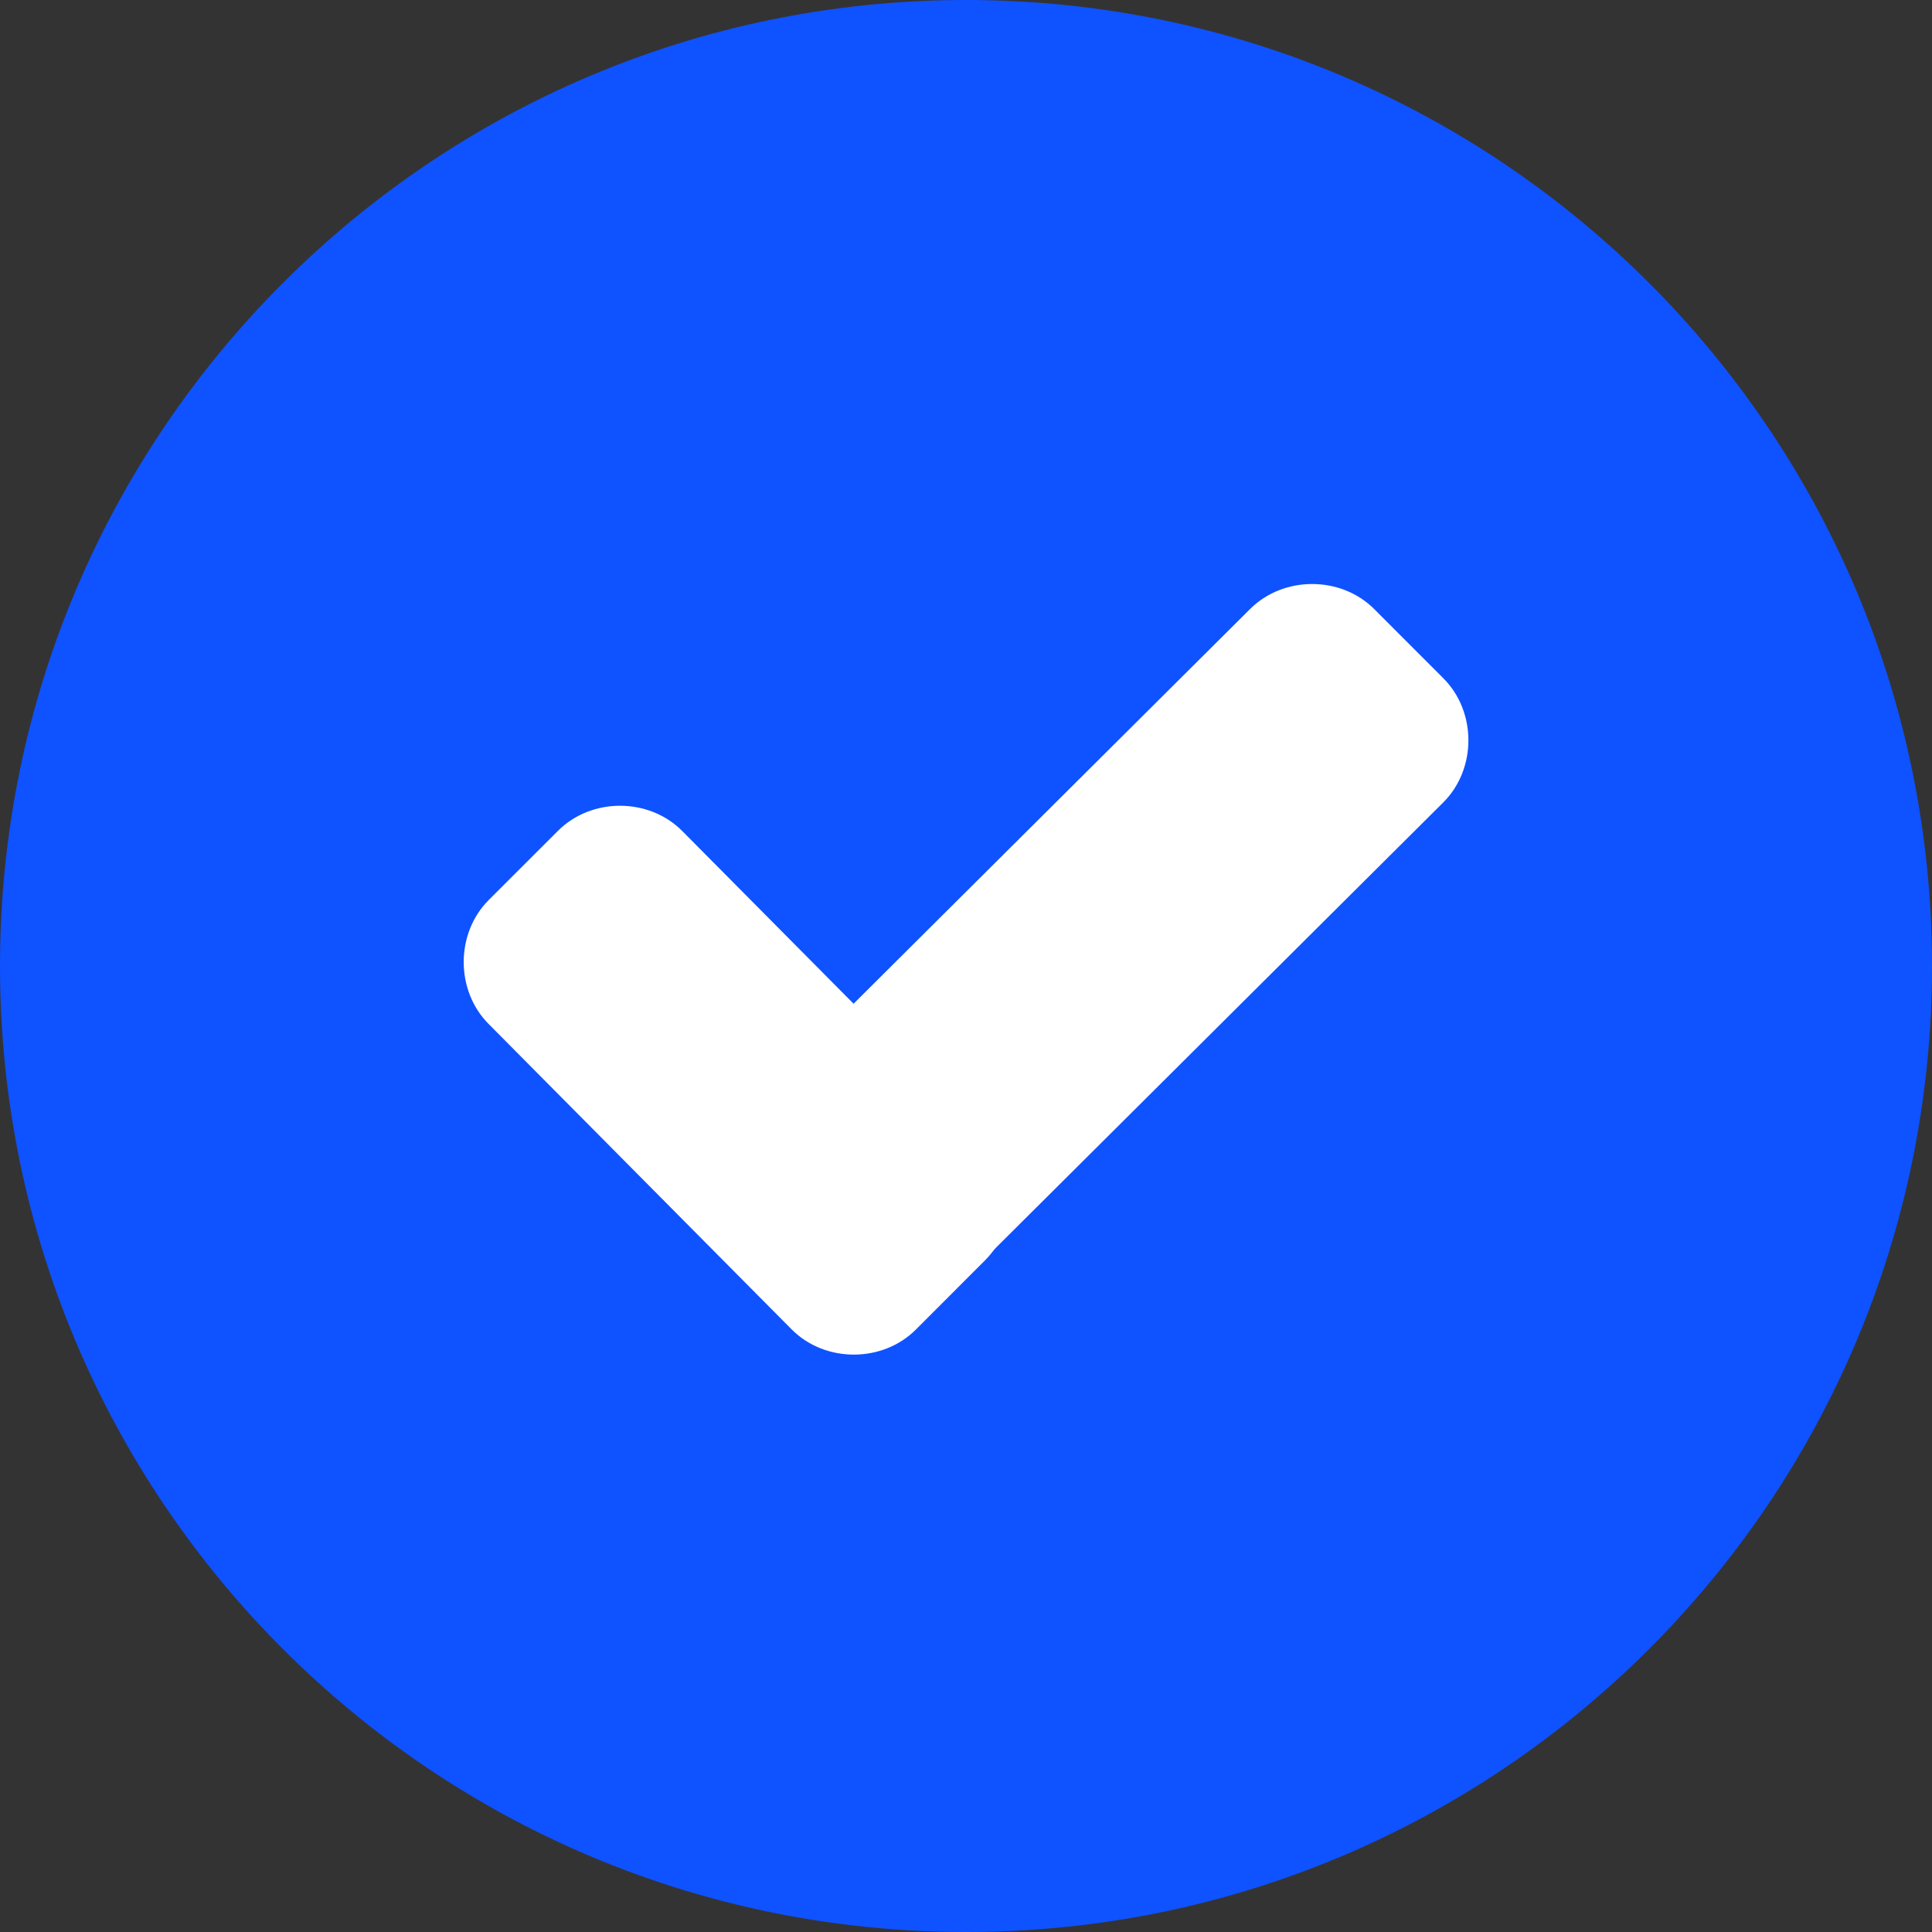 <svg width="30" height="30" viewBox="0 0 30 30" fill="none" xmlns="http://www.w3.org/2000/svg">
<rect x="0" y="0" width="30" height="30" fill="#333333" stroke="none"/>
<path d="M15 30C23.284 30 30 23.284 30 15C30 6.716 23.284 0 15 0C6.716 0 0 6.716 0 15C0 23.284 6.716 30 15 30Z" fill="#0F52FF"/>
<path d="M15.296 17.644C15.815 18.162 15.815 19.052 15.296 19.57L14.222 20.645C13.703 21.164 12.814 21.164 12.295 20.645L7.589 15.902C7.071 15.383 7.071 14.494 7.589 13.975L8.664 12.901C9.183 12.382 10.072 12.382 10.591 12.901L15.296 17.644Z" fill="white"/>
<path d="M19.411 9.457C19.93 8.939 20.819 8.939 21.338 9.457L22.412 10.532C22.931 11.051 22.931 11.94 22.412 12.459L14.261 20.573C13.742 21.092 12.852 21.092 12.334 20.573L11.259 19.499C10.74 18.98 10.74 18.091 11.259 17.572L19.411 9.457Z" fill="white"/>
</svg>
